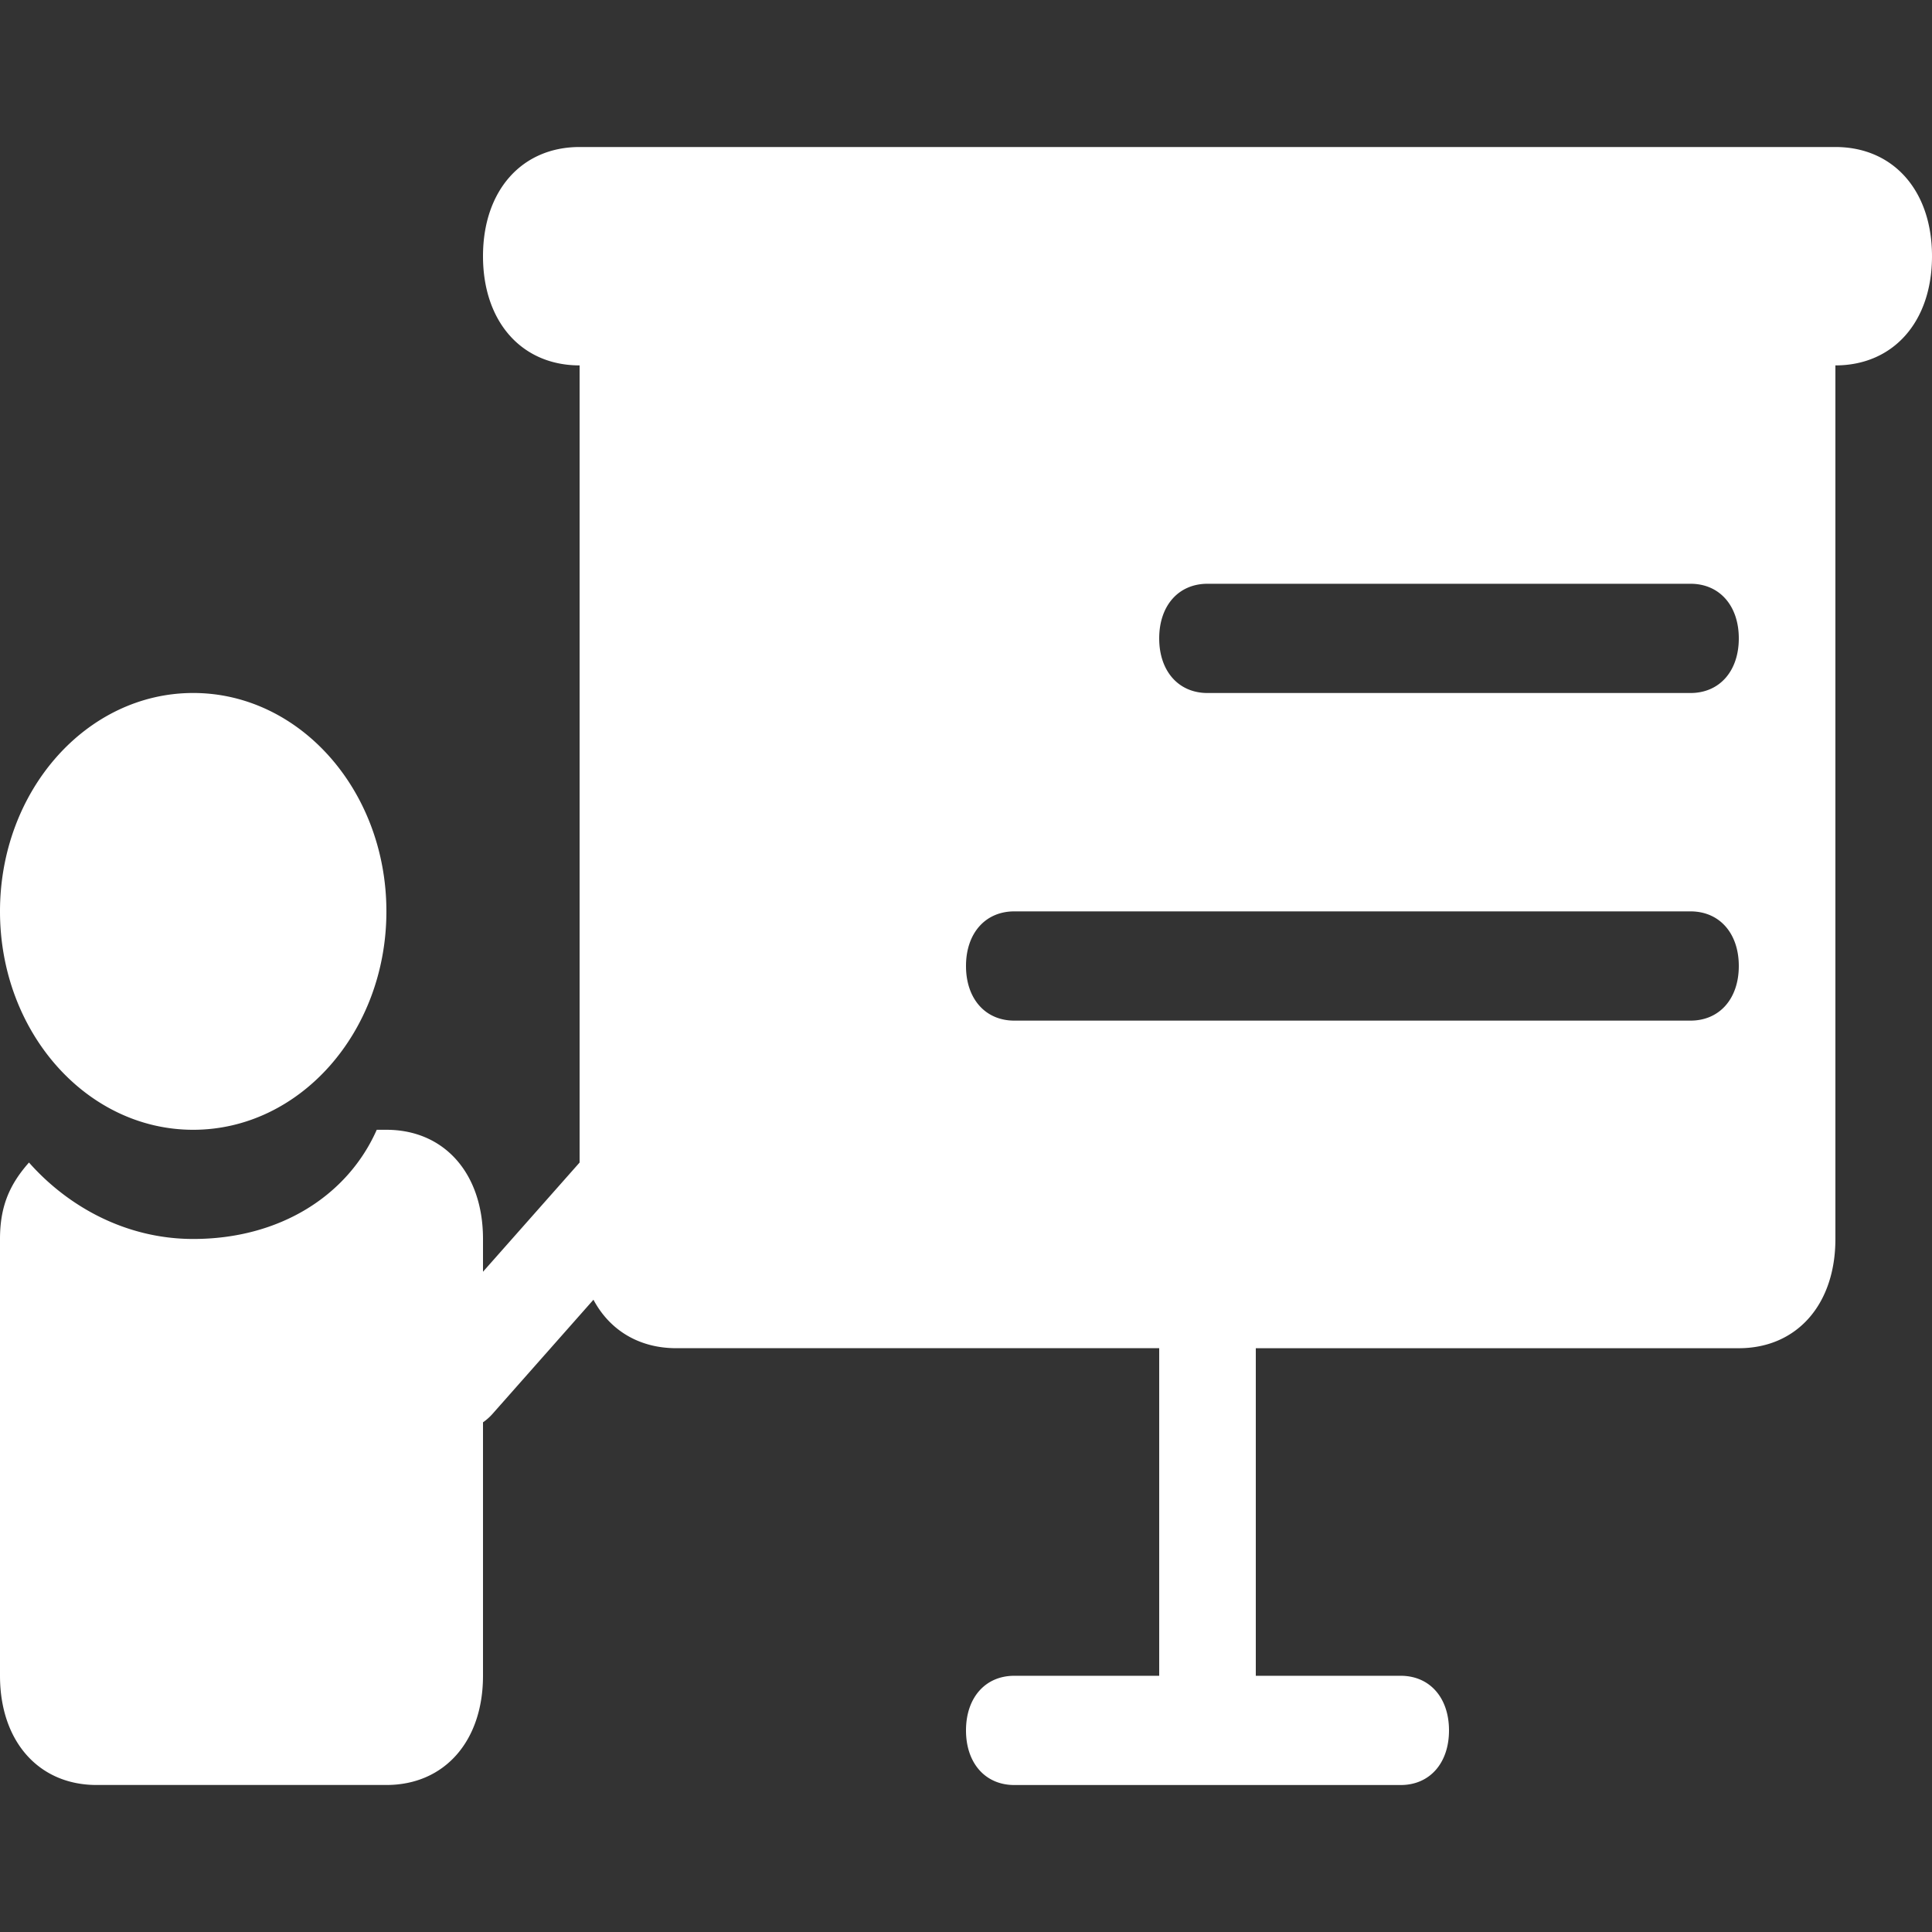 <?xml version="1.0" standalone="no"?><!DOCTYPE svg PUBLIC "-//W3C//DTD SVG 1.1//EN" "http://www.w3.org/Graphics/SVG/1.1/DTD/svg11.dtd"><svg t="1725902008677" class="icon" viewBox="0 0 1024 1024" version="1.1" xmlns="http://www.w3.org/2000/svg" p-id="11235" xmlns:xlink="http://www.w3.org/1999/xlink" width="60" height="60"><rect x="0" y="0" width="1024" height="1024" fill="#333333" stroke="none"/><path d="M307.2 616.17v-422.5c-30.72 0-51.2-23.16-51.2-57.89 0-34.71 20.48-57.86 51.2-57.86h665.6c30.72 0 51.2 23.14 51.2 57.86 0 34.73-20.48 57.89-51.2 57.89v463.02c0 34.73-20.48 57.89-51.2 57.89h-256V888.2h76.8c15.36 0 25.6 11.59 25.6 28.95s-10.24 28.95-25.6 28.95H537.6c-15.36 0-25.6-11.59-25.6-28.95s10.24-28.95 25.6-28.95h76.8V714.57h-256c-19.76 0-35.29-9.59-43.86-25.69l-53.42 60.42a28.14 28.14 0 0 1-5.12 4.56v134.33c0 34.73-20.48 57.89-51.2 57.89H51.2c-30.72 0-51.2-23.16-51.2-57.89V656.68c0-17.36 5.12-28.93 15.36-40.52 20.48 23.16 51.2 40.52 87.04 40.52 46.08 0 81.92-23.14 97.28-57.87h5.12c30.72 0 51.2 23.14 51.2 57.87v17.37l51.2-57.88zM0 483.05C0 419.11 45.84 367.3 102.4 367.3s102.4 51.81 102.4 115.75-45.84 115.76-102.4 115.76S0 546.98 0 483.05z m640-173.64c-15.36 0-25.6 11.59-25.6 28.95s10.24 28.95 25.6 28.95h256c15.36 0 25.6-11.59 25.6-28.95s-10.24-28.95-25.6-28.95H640zM537.6 483.05c-15.36 0-25.6 11.59-25.6 28.95s10.24 28.95 25.6 28.95H896c15.36 0 25.6-11.59 25.6-28.95s-10.24-28.95-25.6-28.95H537.6z" p-id="11236" fill="#ffffff"></path></svg>